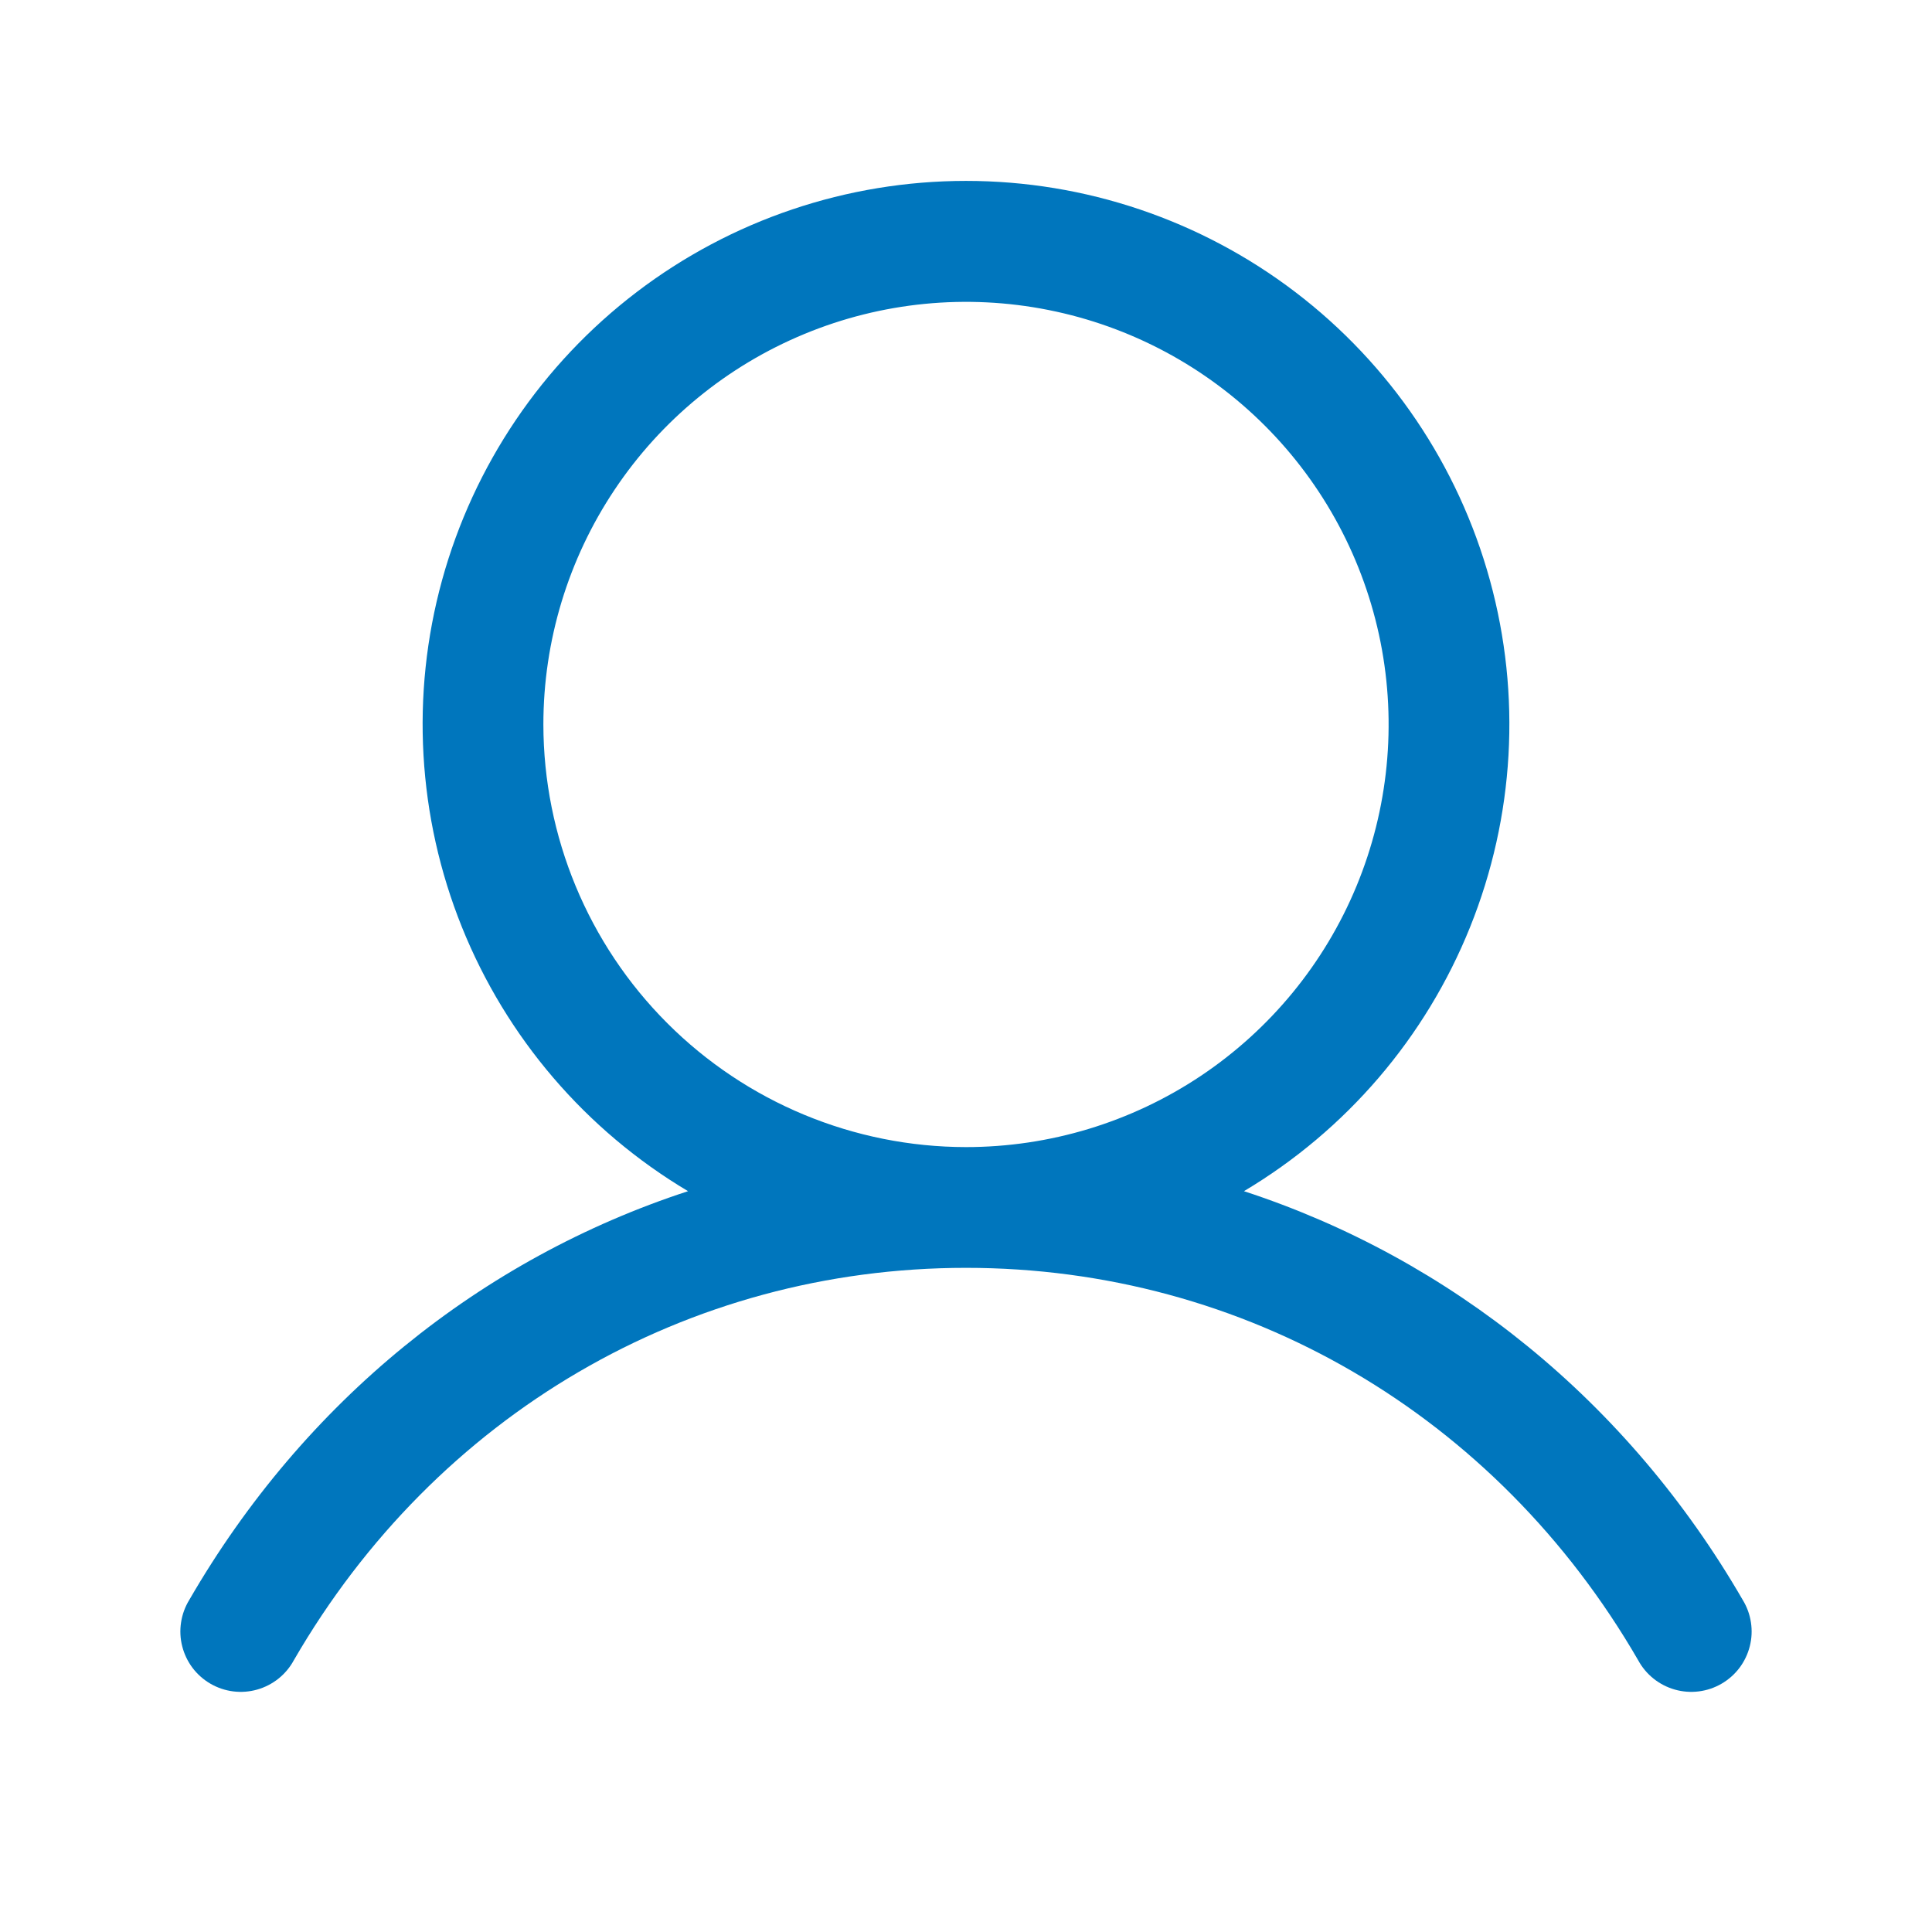 <?xml version="1.0" encoding="UTF-8"?>
<svg xmlns="http://www.w3.org/2000/svg" width="60" height="60" viewBox="0 0 60 60" fill="none">
  <path d="M54.122 49.687C50.552 43.516 45.051 39.091 38.632 36.993C41.807 35.103 44.275 32.222 45.654 28.794C47.034 25.366 47.251 21.58 46.27 18.017C45.29 14.454 43.167 11.311 40.228 9.071C37.289 6.831 33.695 5.618 30 5.618C26.305 5.618 22.711 6.831 19.772 9.071C16.833 11.311 14.71 14.454 13.729 18.017C12.749 21.58 12.966 25.366 14.346 28.794C15.726 32.222 18.192 35.103 21.368 36.993C14.948 39.089 9.448 43.514 5.878 49.687C5.747 49.901 5.66 50.138 5.623 50.386C5.585 50.633 5.597 50.886 5.659 51.128C5.721 51.371 5.83 51.599 5.981 51.799C6.132 51.998 6.322 52.166 6.539 52.291C6.755 52.416 6.995 52.497 7.244 52.528C7.492 52.559 7.744 52.54 7.985 52.472C8.226 52.404 8.451 52.288 8.647 52.132C8.842 51.976 9.005 51.782 9.124 51.562C13.54 43.931 21.345 39.374 30 39.374C38.655 39.374 46.46 43.931 50.876 51.562C50.995 51.782 51.158 51.976 51.353 52.132C51.549 52.288 51.774 52.404 52.015 52.472C52.256 52.54 52.508 52.559 52.756 52.528C53.005 52.497 53.245 52.416 53.461 52.291C53.678 52.166 53.868 51.998 54.019 51.799C54.17 51.599 54.279 51.371 54.341 51.128C54.403 50.886 54.415 50.633 54.377 50.386C54.34 50.138 54.253 49.901 54.122 49.687ZM16.875 22.5C16.875 19.904 17.645 17.366 19.087 15.208C20.529 13.049 22.579 11.367 24.977 10.374C27.375 9.38 30.015 9.12 32.56 9.627C35.106 10.133 37.445 11.383 39.281 13.219C41.116 15.054 42.366 17.393 42.873 19.939C43.379 22.485 43.119 25.124 42.126 27.522C41.133 29.921 39.45 31.97 37.292 33.413C35.133 34.855 32.596 35.624 30 35.624C26.52 35.621 23.184 34.237 20.723 31.776C18.263 29.316 16.879 25.979 16.875 22.5Z" fill="#0076BD"></path>
</svg>
